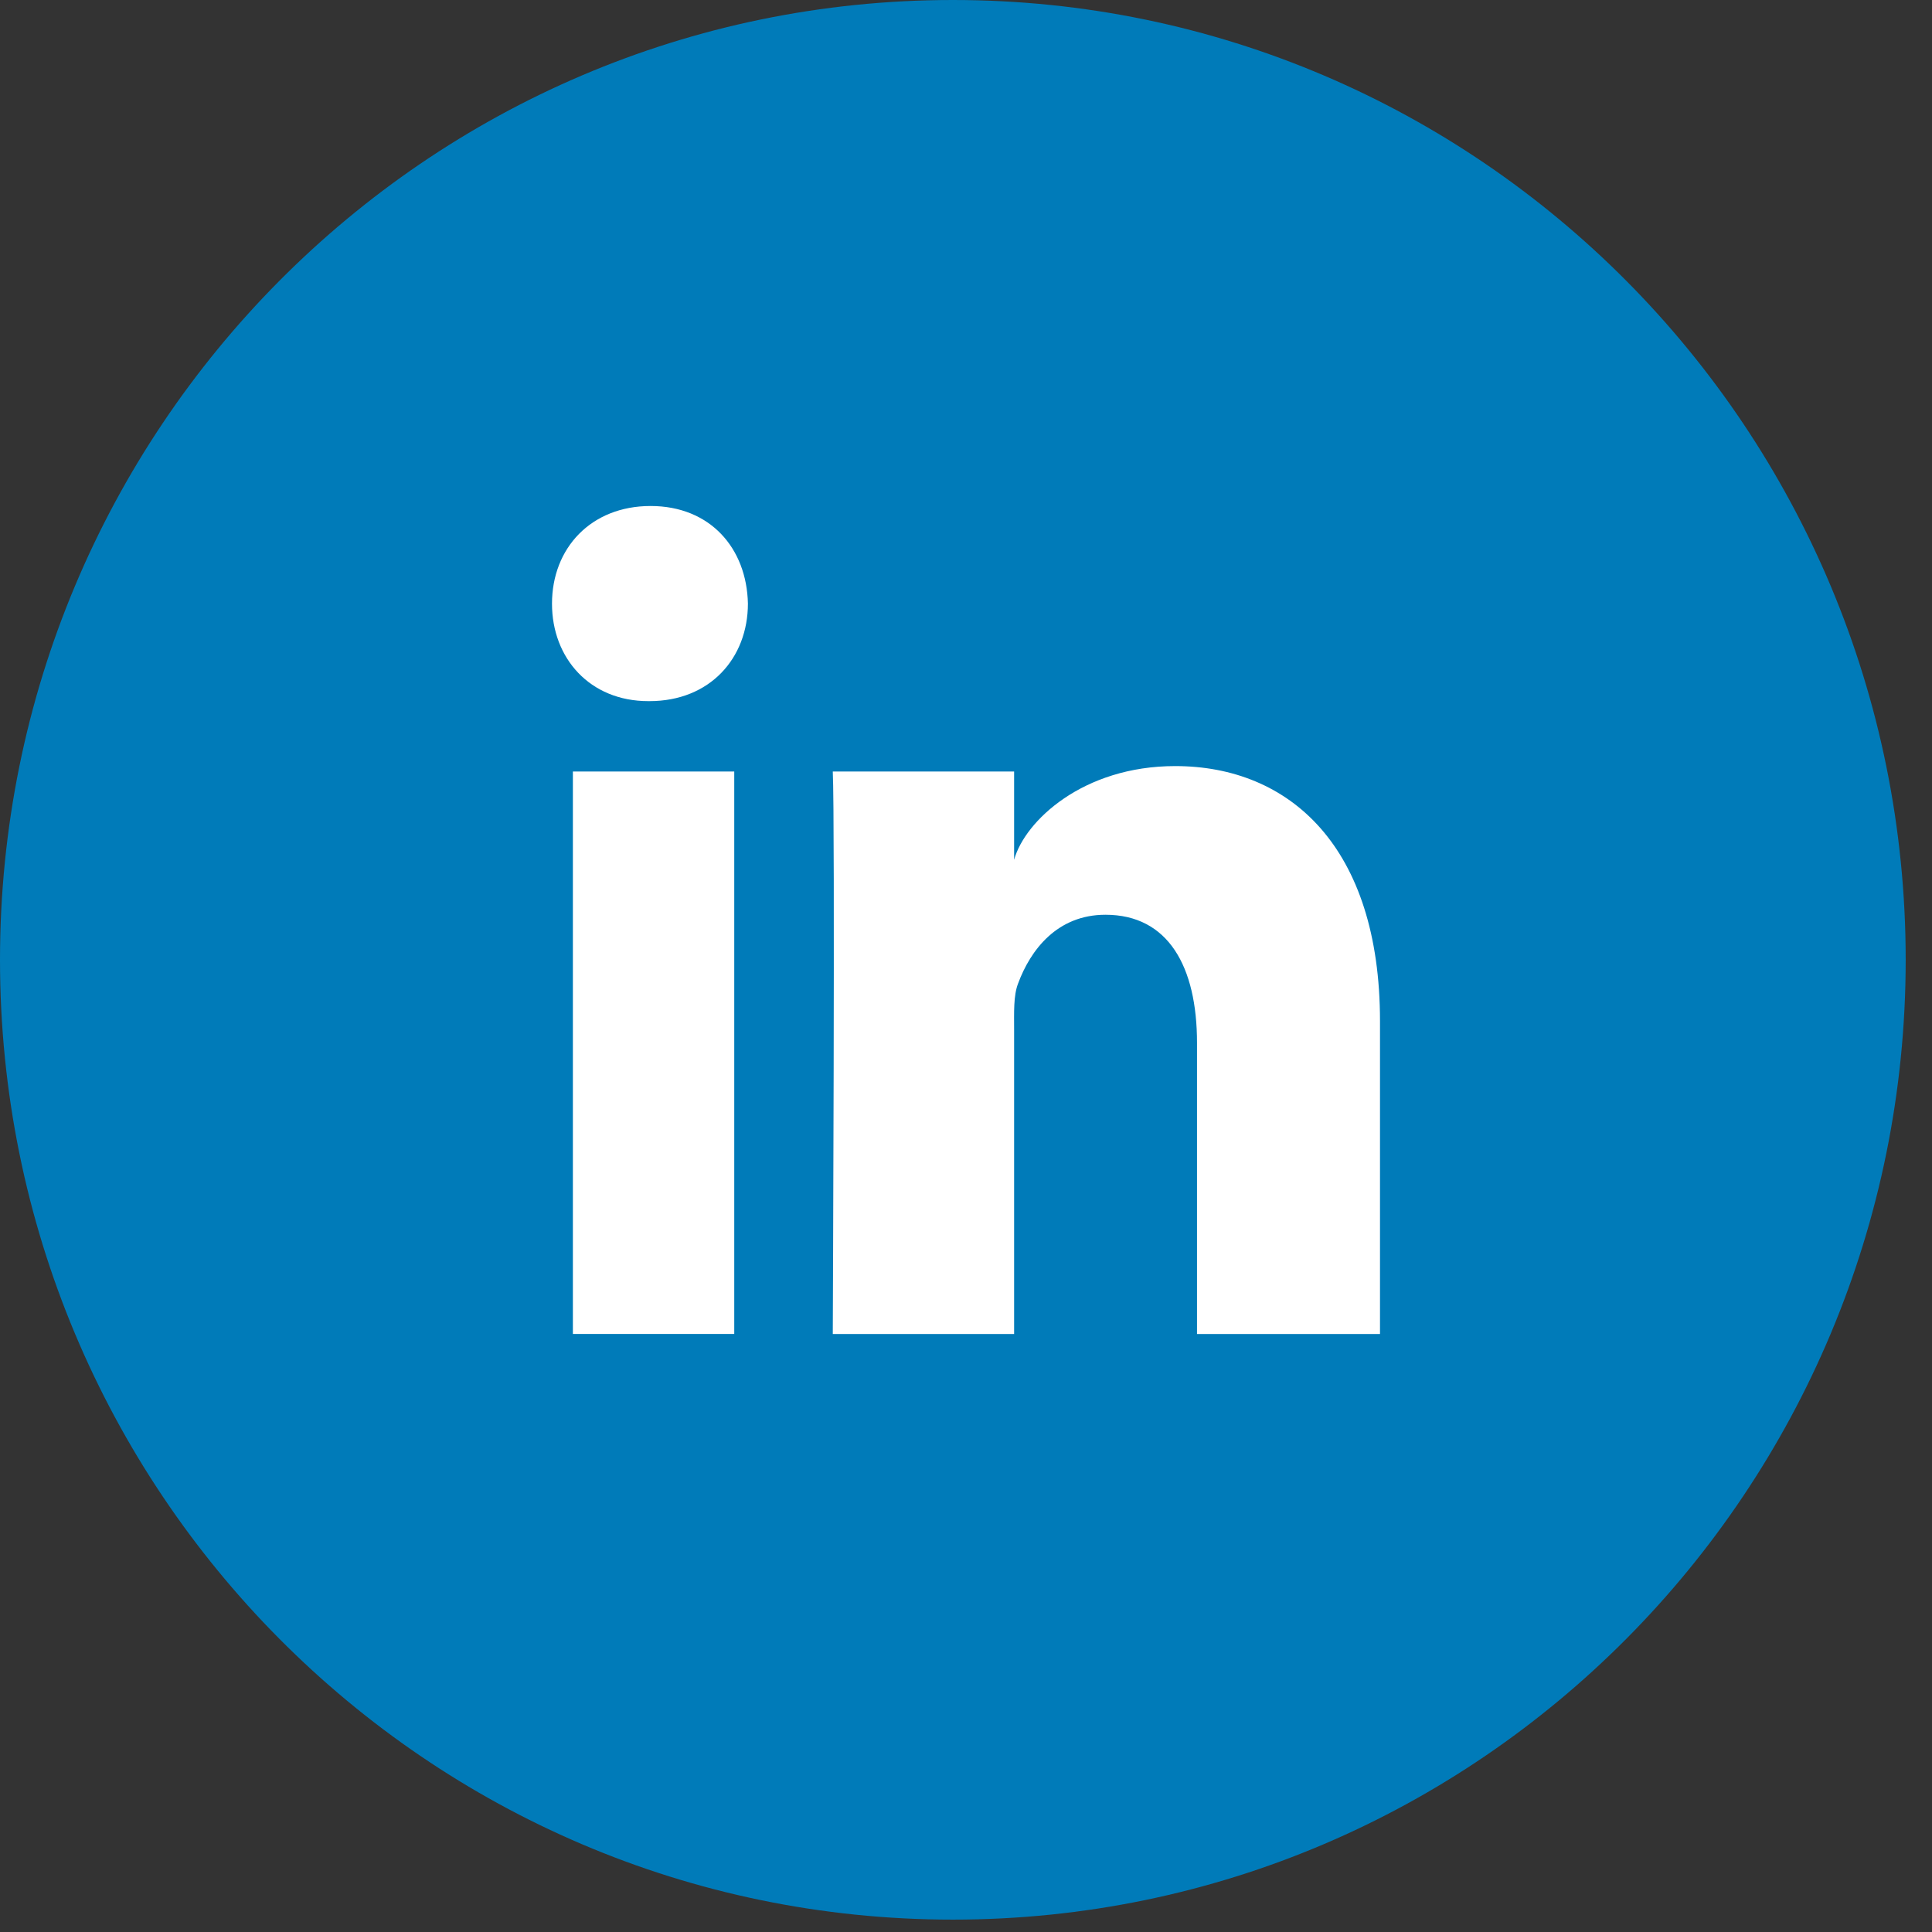 <?xml version="1.0" encoding="UTF-8"?>
<svg width="42px" height="42px" viewBox="0 0 42 42" version="1.1" xmlns="http://www.w3.org/2000/svg" xmlns:xlink="http://www.w3.org/1999/xlink">
    <rect x="0" y="0" width="42" height="42" fill="#333333" stroke="none"/>
    <!-- Generator: Sketch 48.2 (47327) - http://www.bohemiancoding.com/sketch -->
    <title>Group 4</title>
    <desc>Created with Sketch.</desc>
    <defs></defs>
    <g id="BLOG-ARTICLE-191017" stroke="none" stroke-width="1" fill="none" fill-rule="evenodd" transform="translate(-299, -735)">
        <g id="Group-4" transform="translate(299, 735)">
            <g id="Page-1-Copy" fill="#007BB9">
                <path d="M41.428,20.866 C41.428,32.39 32.155,41.731 20.714,41.731 C9.274,41.731 0,32.39 0,20.866 C0,9.342 9.274,0 20.714,0 C32.155,0 41.428,9.342 41.428,20.866" id="Fill-1"></path>
            </g>
            <g id="linkedin-icon" transform="translate(12, 11)" fill="#FFFFFF">
                <path d="M0.454,5.772 L3.962,5.772 L3.962,17.999 L0.454,17.999 L0.454,5.772 Z M2.119,4.242 L2.093,4.242 C0.823,4.242 3.55271368e-15,3.308 3.55271368e-15,2.124 C3.55271368e-15,0.916 0.848,0 2.143,0 C3.437,0 4.233,0.914 4.259,2.121 C4.259,3.304 3.437,4.242 2.119,4.242 L2.119,4.242 Z M18,18 L14.022,18 L14.022,11.672 C14.022,10.015 13.399,8.886 12.031,8.886 C10.984,8.886 10.402,9.648 10.131,10.384 C10.03,10.647 10.046,11.015 10.046,11.383 L10.046,18 L6.104,18 C6.104,18 6.155,6.791 6.104,5.772 L10.046,5.772 L10.046,7.691 C10.278,6.852 11.538,5.654 13.548,5.654 C16.041,5.654 18,7.414 18,11.2 L18,18 L18,18 Z" id="Shape"></path>
            </g>
        </g>
    </g>
</svg>